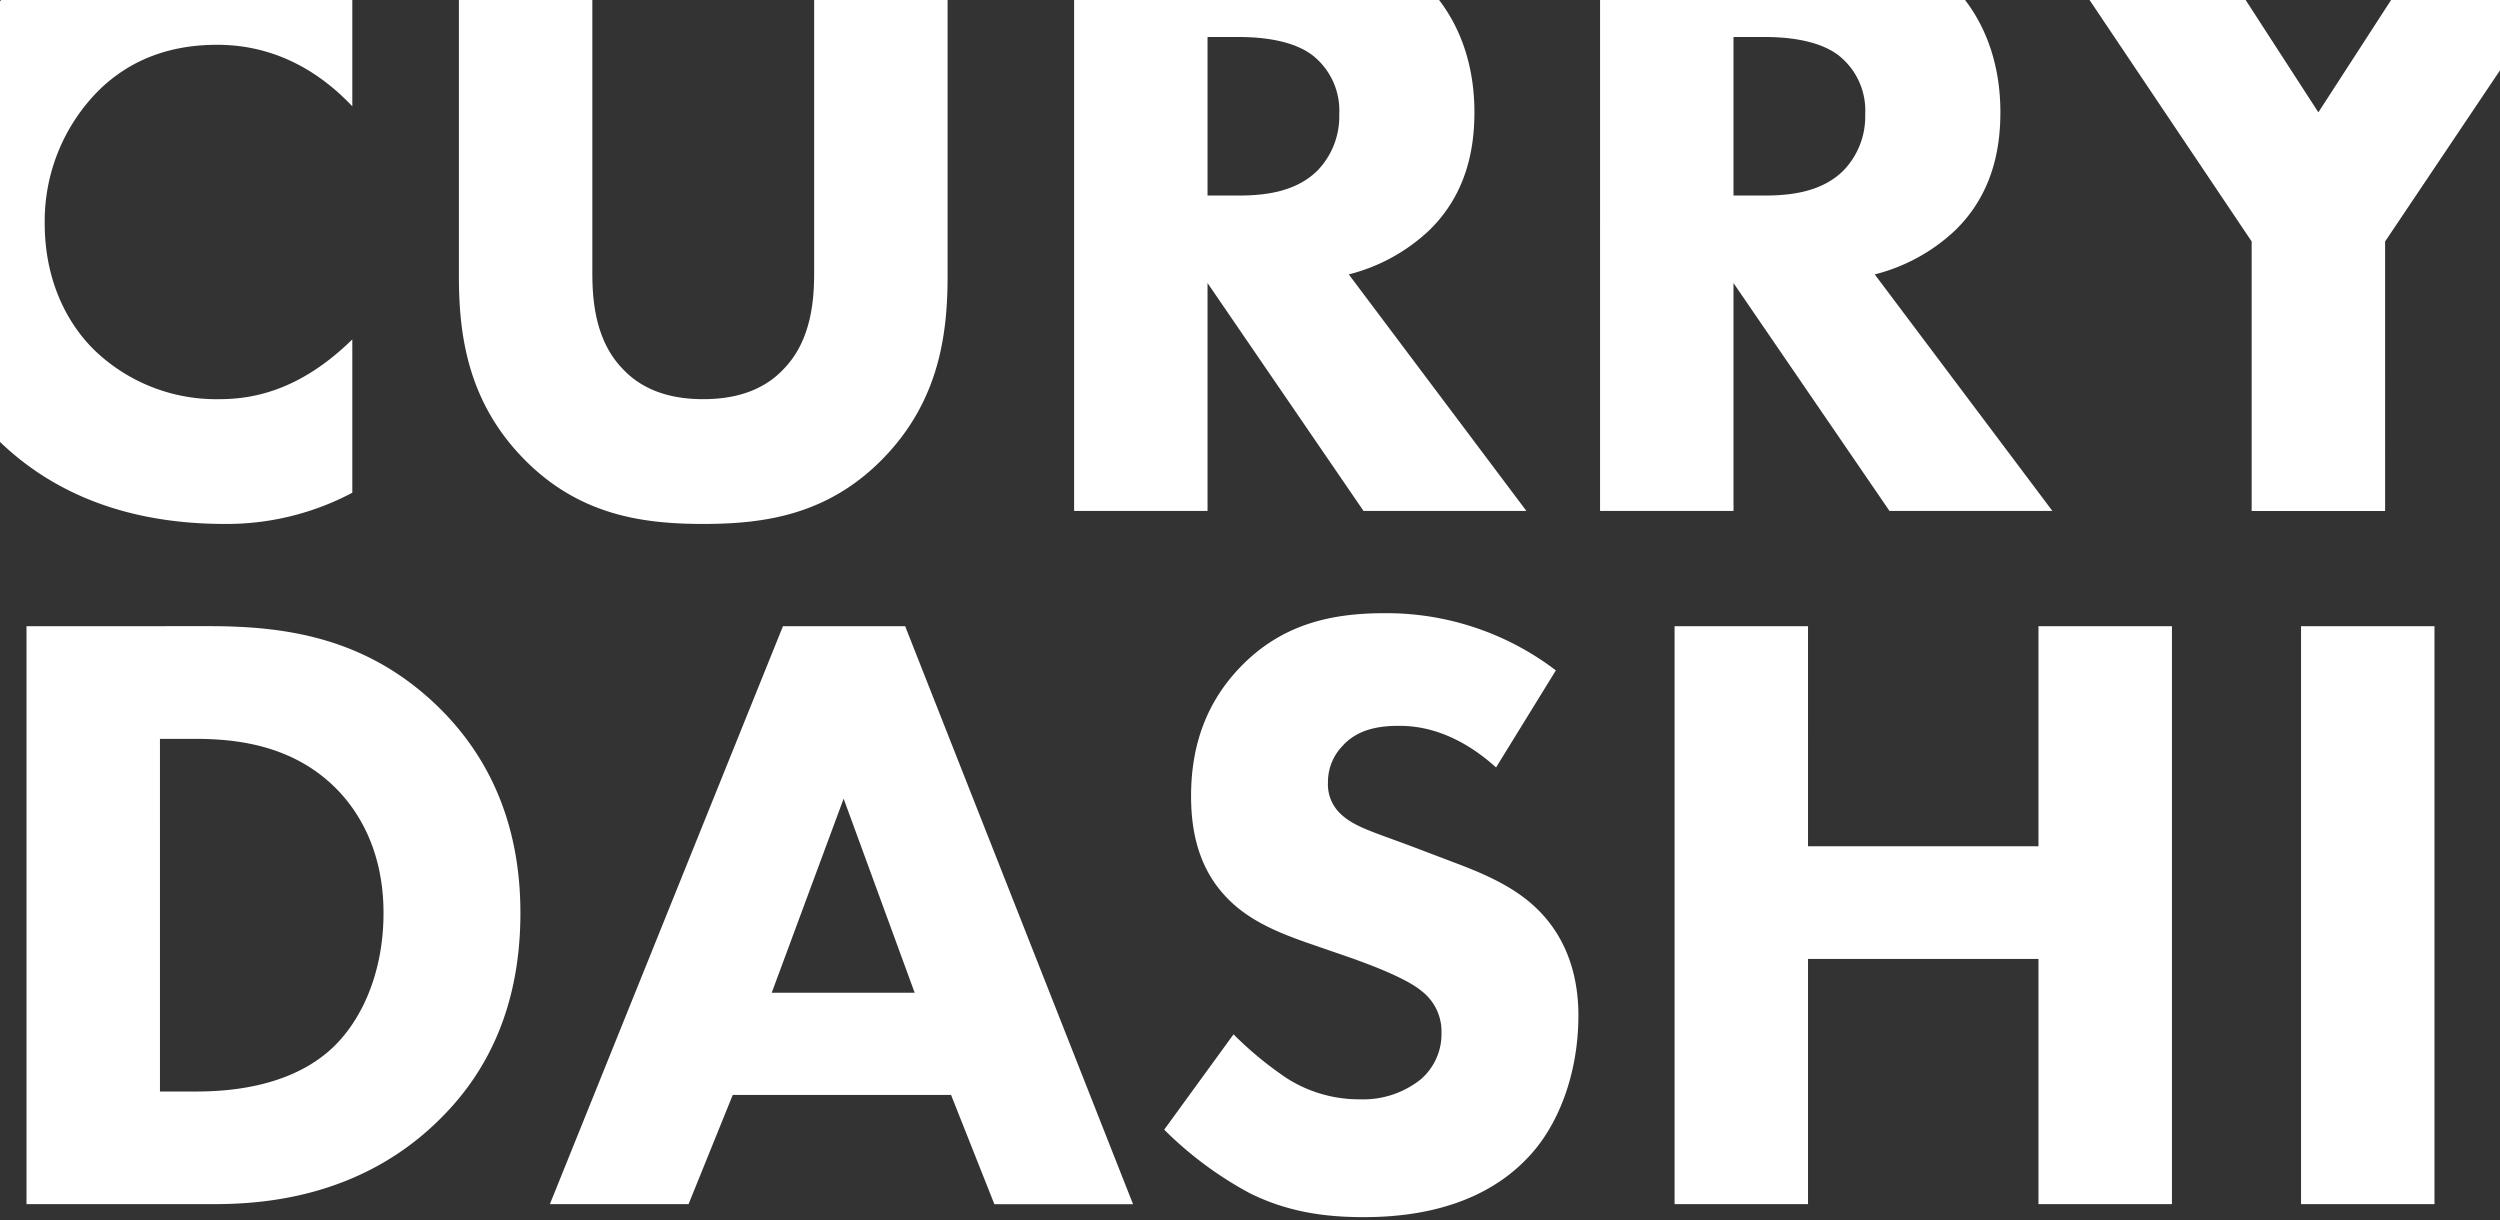 <svg xmlns="http://www.w3.org/2000/svg" xmlns:xlink="http://www.w3.org/1999/xlink" width="375" height="183" viewBox="0 0 375 183"><rect x="0" y="0" width="375" height="183" fill="#333333" stroke="none"/><defs><style>.a,.c{fill:#fff;}.a{stroke:#707070;}.b{clip-path:url(#a);}</style><clipPath id="a"><rect class="a" width="375" height="183" transform="translate(0 432)"/></clipPath></defs><g class="b" transform="translate(0 -432)"><g transform="translate(-661.029 -199.8)"><path class="c" d="M-86.124-5.293c-7.668,7.538-14.687,8.968-19.886,8.968A26.312,26.312,0,0,1-124.726-3.6c-3.9-3.769-7.538-10.138-7.538-19.106a27.767,27.767,0,0,1,8.188-20.016c4.549-4.419,10.4-6.759,17.676-6.759,9.228,0,15.857,4.549,20.276,9.228V-63.391c-8.448-3.639-15.077-4.809-20.8-4.809-13.517,0-24.695,5.069-32.363,12.477A45.219,45.219,0,0,0-152.8-23.1,45.387,45.387,0,0,0-139.283,9.784c7.279,7.149,18.066,12.607,34.053,12.607a40.279,40.279,0,0,0,19.106-4.679ZM3.168-66.25H-16.848v50.82c0,3.769-.26,10.138-4.549,14.557C-24.906,2.9-29.715,3.675-33.484,3.675S-42.063,2.9-45.572-.874c-4.289-4.419-4.549-10.788-4.549-14.557V-66.25H-70.137v51.339c0,8.318,1.04,18.586,9.618,27.424,8.318,8.578,17.936,9.878,27.034,9.878s18.716-1.3,27.034-9.878C2.128,3.675,3.168-6.593,3.168-14.911Zm18.976,0V20.442H42.16V-13.741l23.4,34.183H89.99L63.346-15.041A27.278,27.278,0,0,0,75.433-21.67c5.589-5.459,6.759-12.217,6.759-17.676,0-9.618-3.9-15.857-7.538-19.366-4.159-3.9-11.048-7.538-22.1-7.538Zm20.016,15.6h4.679c2.6,0,7.8.26,11.048,2.729a10.519,10.519,0,0,1,4.029,8.838,11.67,11.67,0,0,1-3.249,8.448c-3.379,3.379-8.318,3.769-11.958,3.769H42.16Zm58.878-15.6V20.442h20.016V-13.741l23.4,34.183h24.435L142.24-15.041a27.278,27.278,0,0,0,12.088-6.629c5.589-5.459,6.759-12.217,6.759-17.676,0-9.618-3.9-15.857-7.538-19.366-4.159-3.9-11.048-7.538-22.1-7.538Zm20.016,15.6h4.679c2.6,0,7.8.26,11.048,2.729a10.519,10.519,0,0,1,4.029,8.838,11.67,11.67,0,0,1-3.249,8.448c-3.379,3.379-8.318,3.769-11.958,3.769h-4.549Zm77.724,71.1h20.016V-19.98L249.858-66.25H226.2l-17.416,26.9L191.37-66.25H167.714L198.778-19.98ZM-134.994,37.728v86.692h28.074c7.279,0,22.225-.91,34.183-13,7.149-7.149,11.828-17.027,11.828-30.674,0-13.517-4.809-23.655-12.477-31.064-10.658-10.268-22.745-11.958-34.183-11.958Zm20.016,16.9h5.329c6.109,0,14.557.91,21.056,7.408,3.379,3.379,7.149,9.358,7.149,18.716,0,9.618-3.769,17.027-8.448,20.926-6.5,5.459-15.6,5.849-19.756,5.849h-5.329Zm125.164,69.8h20.8L-3.2,37.728H-21.527L-56.49,124.421h20.8l6.629-16.377H3.688Zm-33.4-31.714,10.788-29.114L-1.771,92.707ZM94.409,44.357a41.9,41.9,0,0,0-25.735-8.578c-8.058,0-15.337,1.69-21.446,7.928-5.2,5.329-7.538,11.828-7.538,19.5,0,4.159.65,10.268,5.2,15.077,3.379,3.639,8.058,5.459,12.088,6.889l7.149,2.469c2.469.91,7.8,2.859,10.138,4.809a7.644,7.644,0,0,1,2.989,6.239,8.97,8.97,0,0,1-3.119,7.019,13.842,13.842,0,0,1-9.1,2.989,20.139,20.139,0,0,1-10.918-3.119,53.08,53.08,0,0,1-8.058-6.629l-10.4,14.3A55.14,55.14,0,0,0,48.4,122.731c5.459,2.729,10.918,3.639,17.156,3.639,5.719,0,16.9-.78,24.565-8.838,4.549-4.679,7.668-12.477,7.668-21.446,0-5.069-1.3-11.308-6.369-16.117-3.379-3.249-8.058-5.2-11.828-6.629l-6.5-2.469c-5.849-2.21-8.838-2.989-10.918-4.939a6.081,6.081,0,0,1-1.95-4.809,7.753,7.753,0,0,1,2.21-5.459c2.34-2.6,5.719-2.989,8.448-2.989,2.469,0,8.058.39,14.557,6.239Zm37.822-6.629H112.216v86.692h20.016V87.638H166.8v36.782H186.82V37.728H166.8V70.742H132.232Zm73.955,0v86.692H226.2V37.728Z" transform="translate(800 688)"/></g></g></svg>